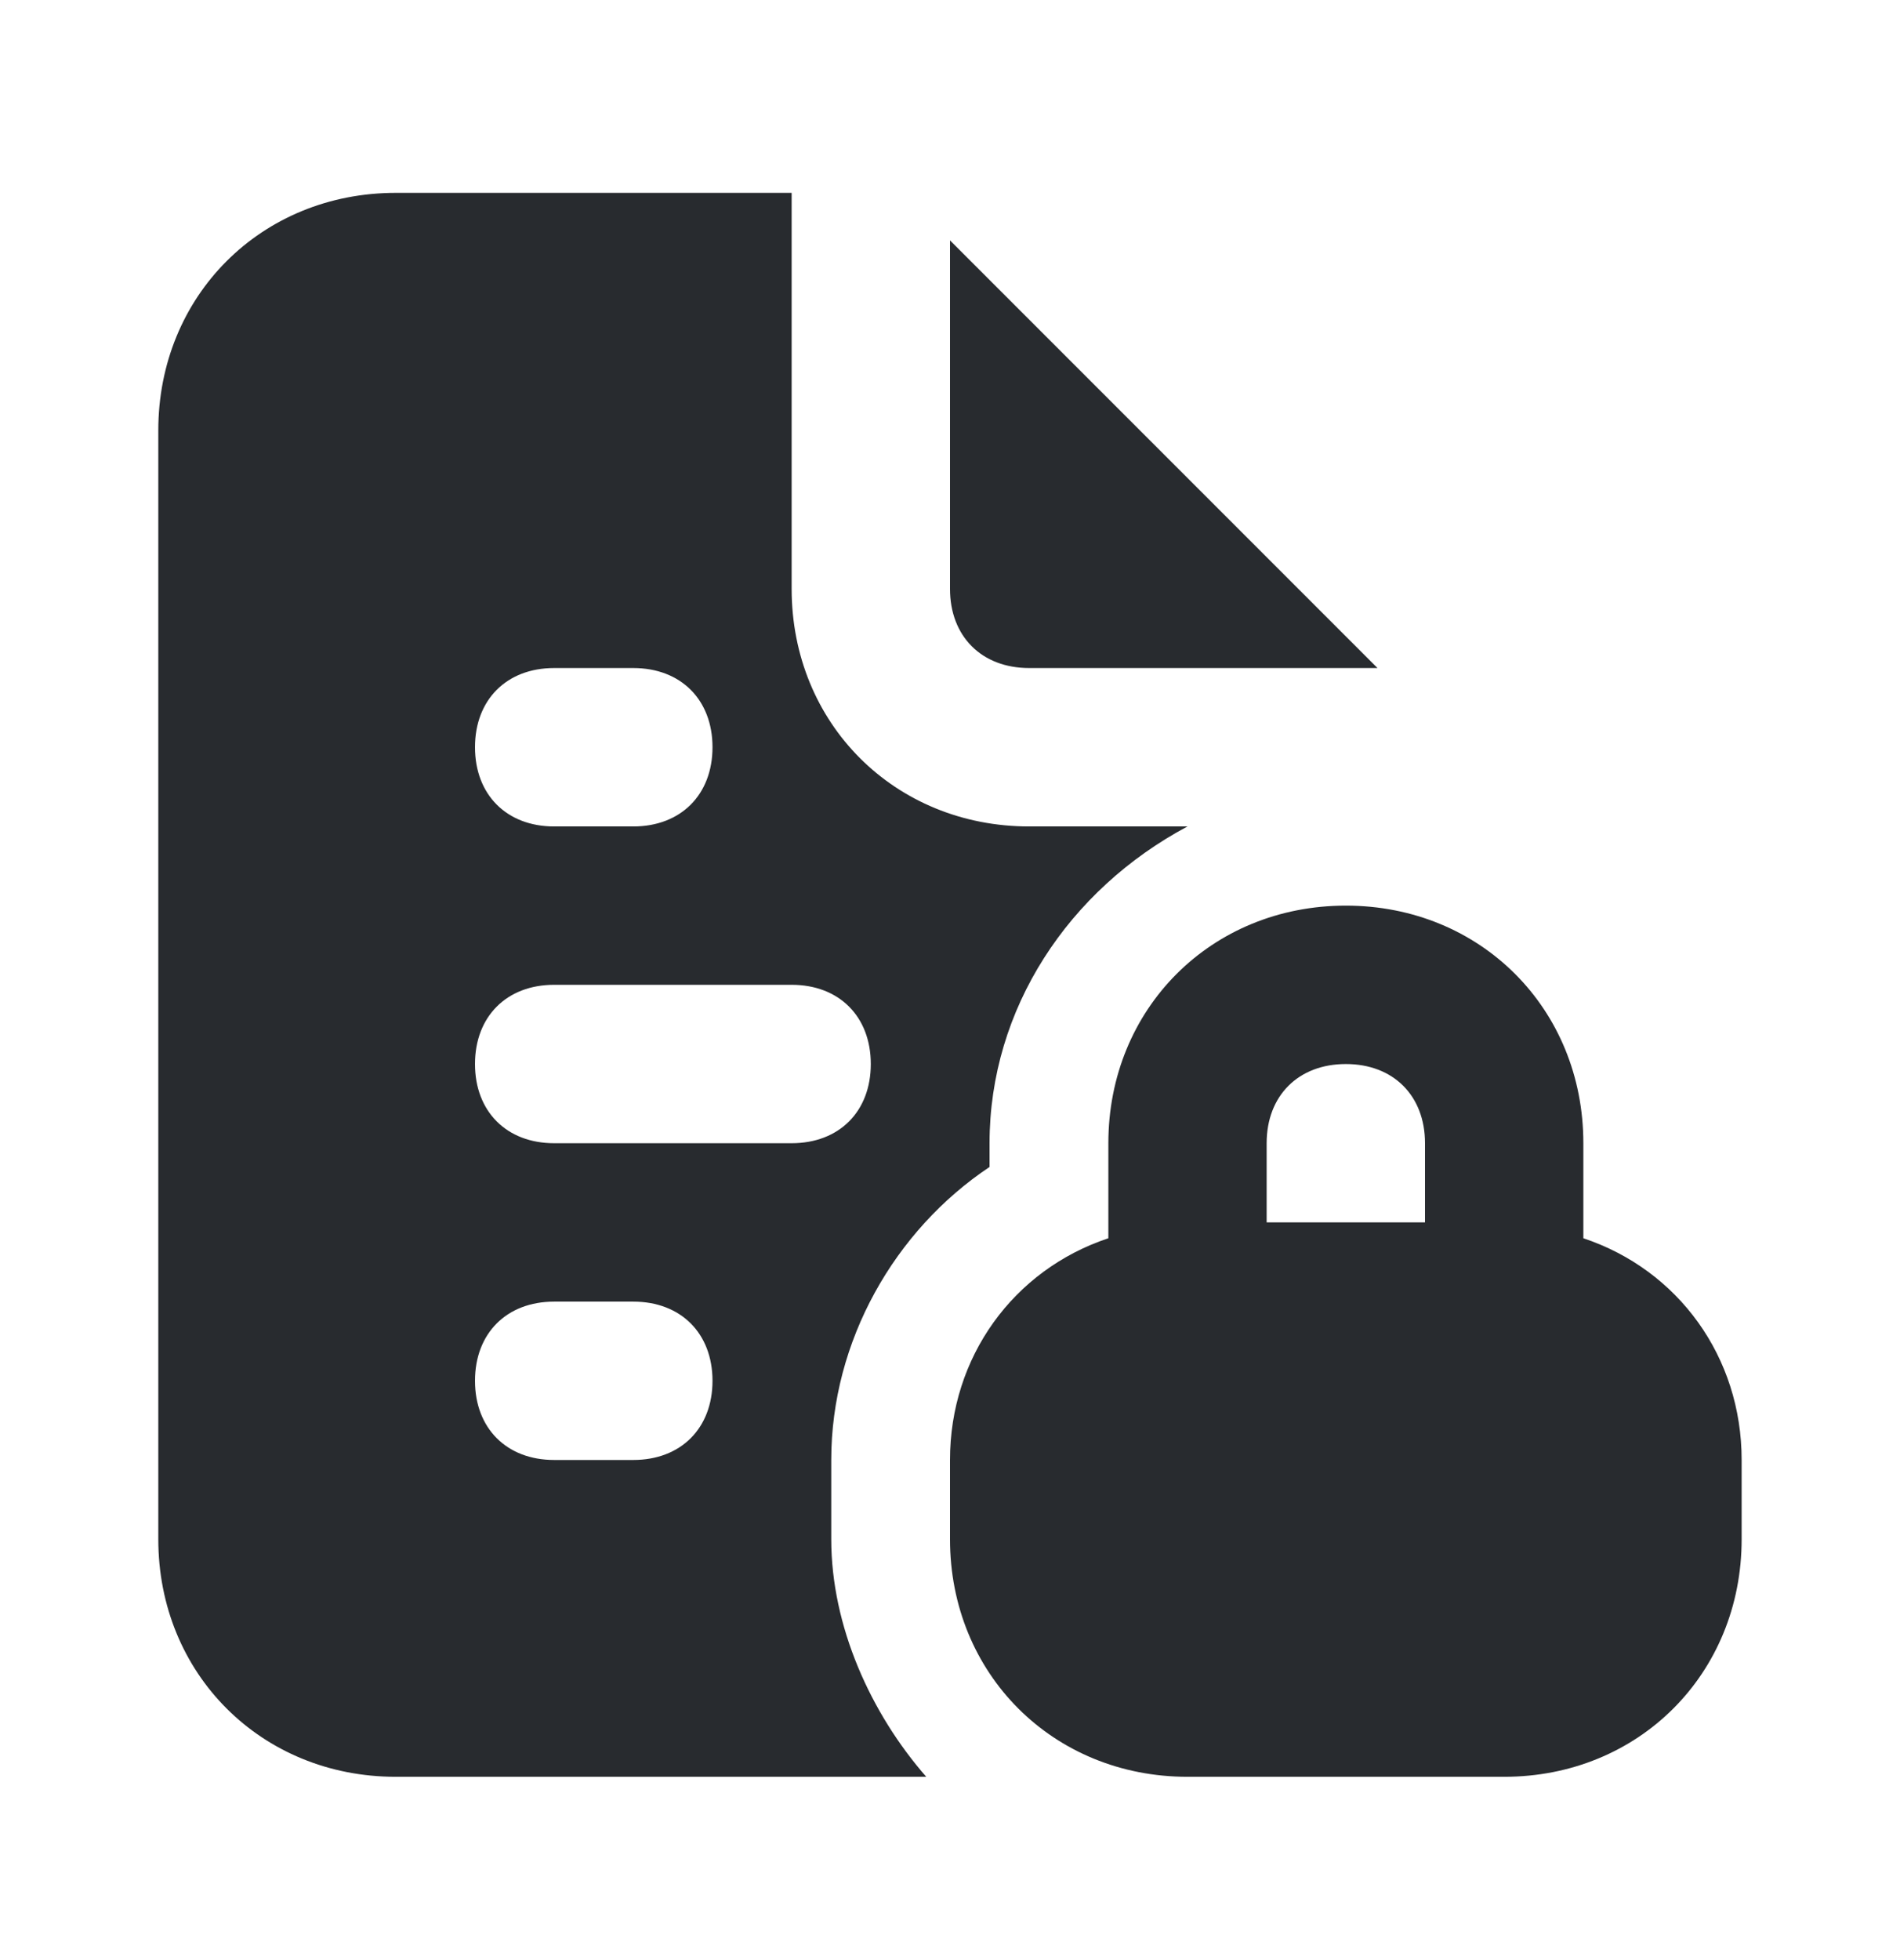 <svg xmlns="http://www.w3.org/2000/svg" fill="none" viewBox="0 0 32 33"><path d="M17.333 11.247H23.2l-7.2-7.2v5.867c0 .8.533 1.333 1.333 1.333Zm9.334 9.6v-1.6c0-2.267-1.734-4-4-4-2.267 0-4 1.733-4 4v1.6c-1.6.533-2.667 2-2.667 3.733v1.334c0 2.266 1.733 4 4 4h5.333c2.267 0 4-1.734 4-4V24.58c0-1.733-1.066-3.2-2.666-3.733ZM24 20.58h-2.667v-1.333c0-.8.534-1.333 1.334-1.333S24 18.447 24 19.247v1.333Zm-10 4c0-2 1.066-3.866 2.666-4.933v-.4c0-2.267 1.334-4.267 3.334-5.333h-2.667c-2.266 0-4-1.734-4-4V3.247H6.666c-2.266 0-4 1.733-4 4v18.667c0 2.266 1.734 4 4 4H15.6c-.934-1.067-1.6-2.534-1.6-4V24.58ZM9.333 11.247h1.333c.8 0 1.334.533 1.334 1.333 0 .8-.534 1.334-1.334 1.334H9.333c-.8 0-1.333-.534-1.333-1.334s.533-1.333 1.333-1.333Zm1.333 13.333H9.333c-.8 0-1.333-.533-1.333-1.333 0-.8.533-1.333 1.333-1.333h1.333c.8 0 1.334.533 1.334 1.333 0 .8-.534 1.333-1.334 1.333Zm-1.333-5.333c-.8 0-1.333-.533-1.333-1.333 0-.8.533-1.334 1.333-1.334h4c.8 0 1.333.534 1.333 1.334s-.533 1.333-1.333 1.333h-4Z" fill="#282B2F"></path></svg>